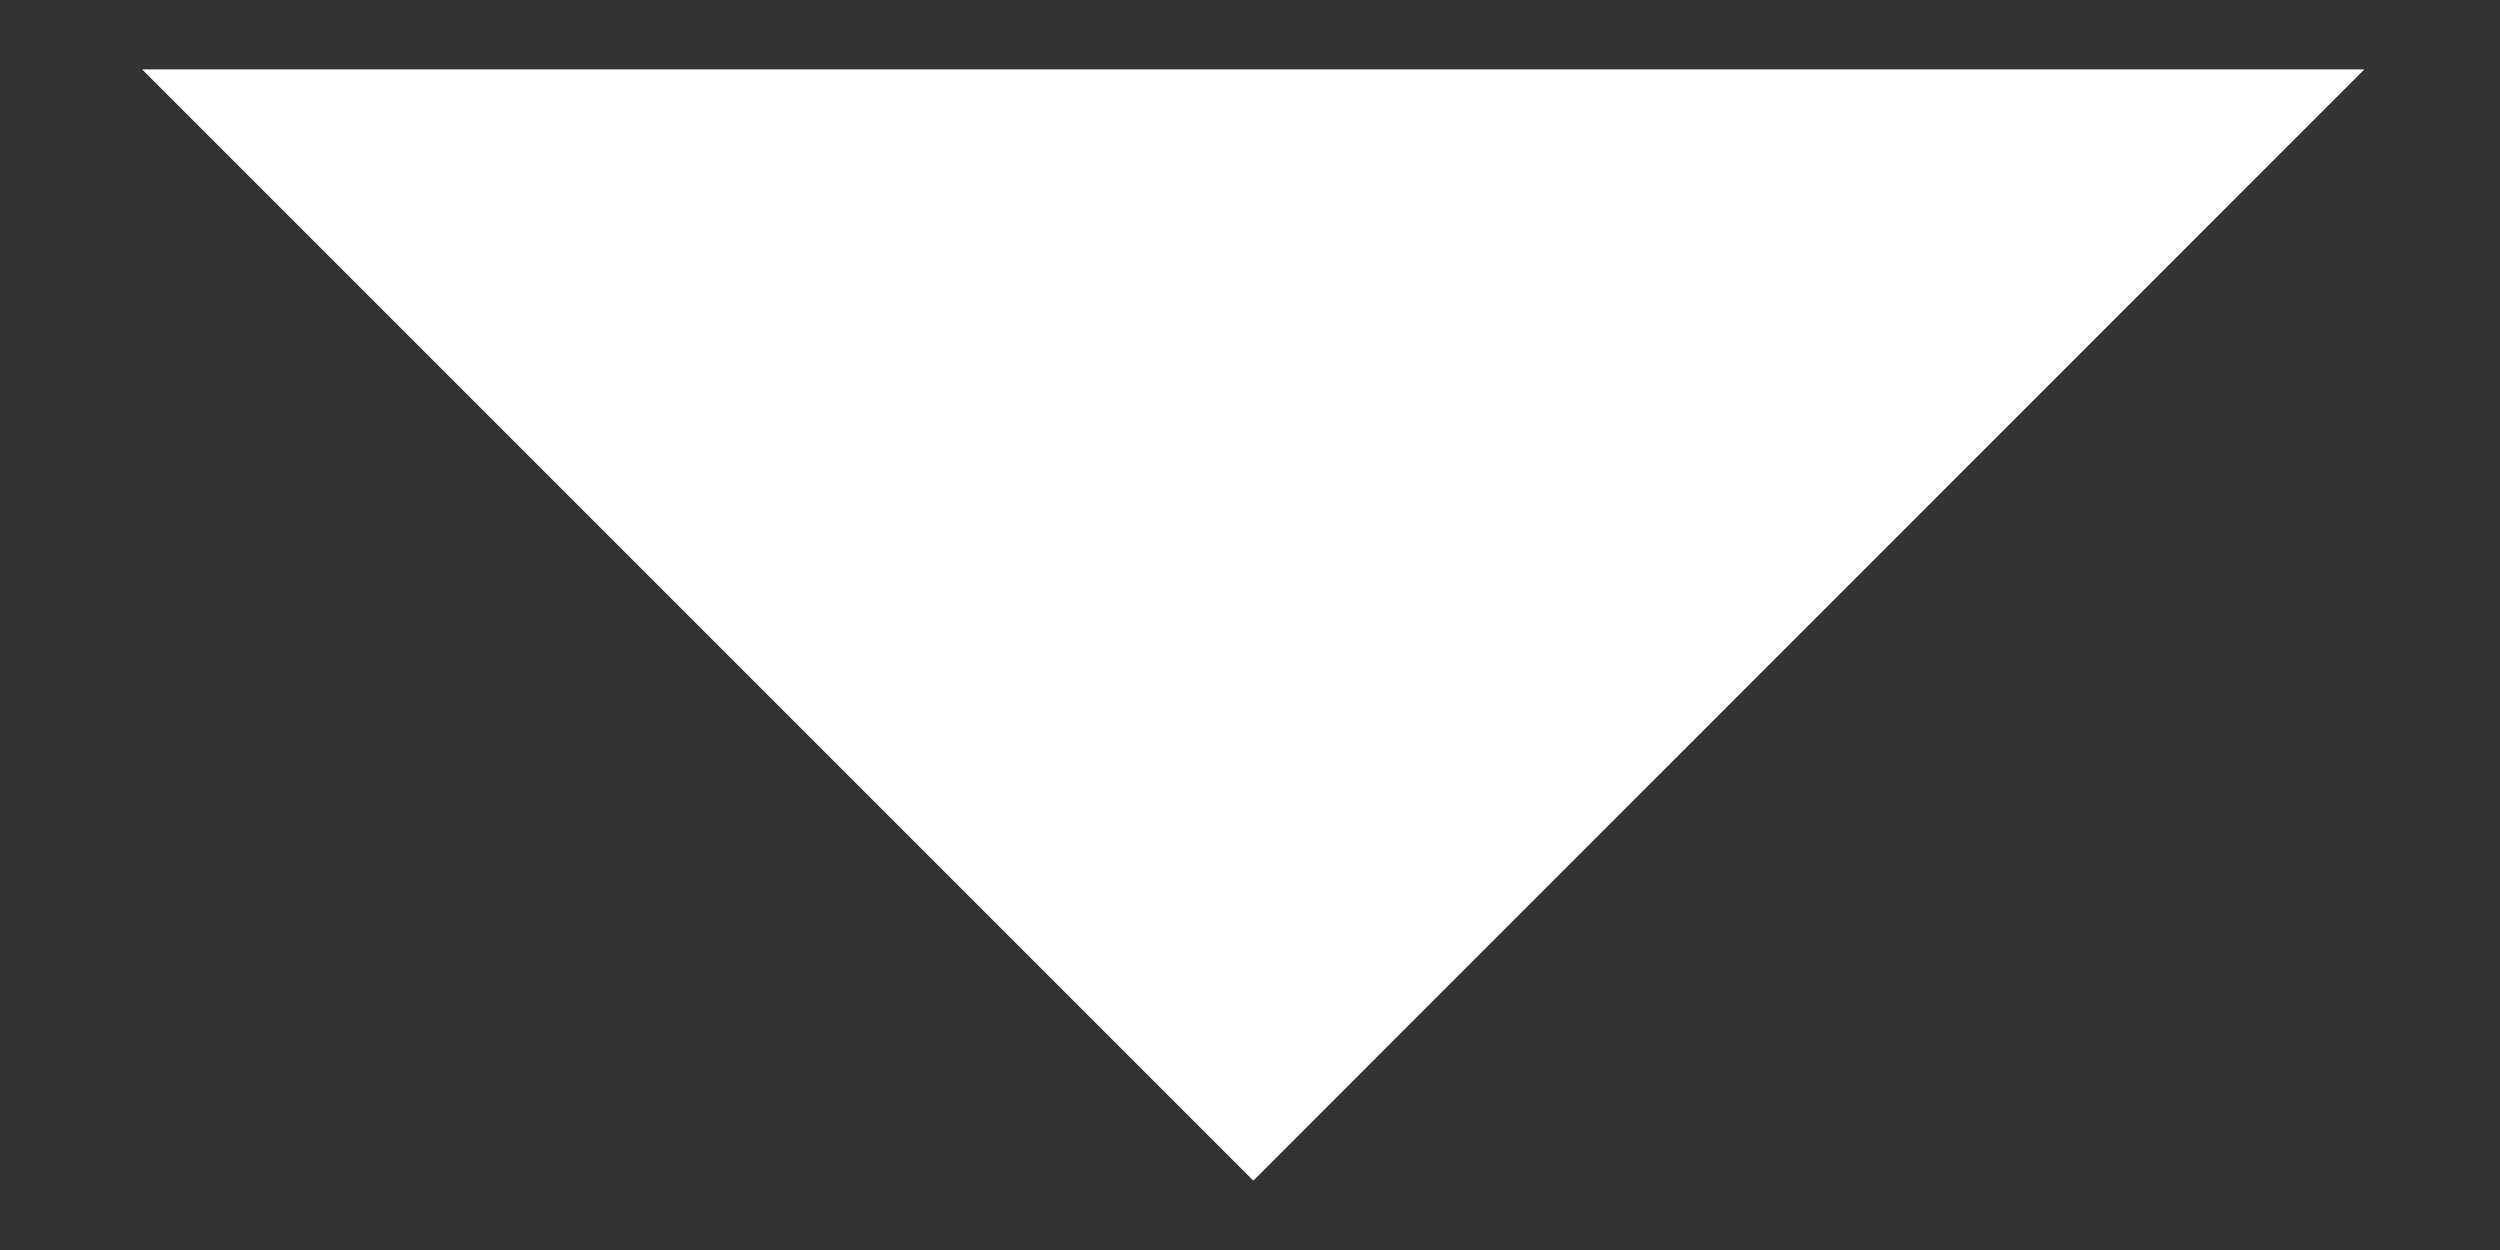 <svg width="12" height="6" viewBox="0 0 12 6" fill="none" xmlns="http://www.w3.org/2000/svg">
<rect x="0" y="0" width="12" height="6" fill="#333333" stroke="none"/>
<path d="M6.016 5.667L0.682 0.333H11.349L6.016 5.667Z" fill="white"/>
</svg>

